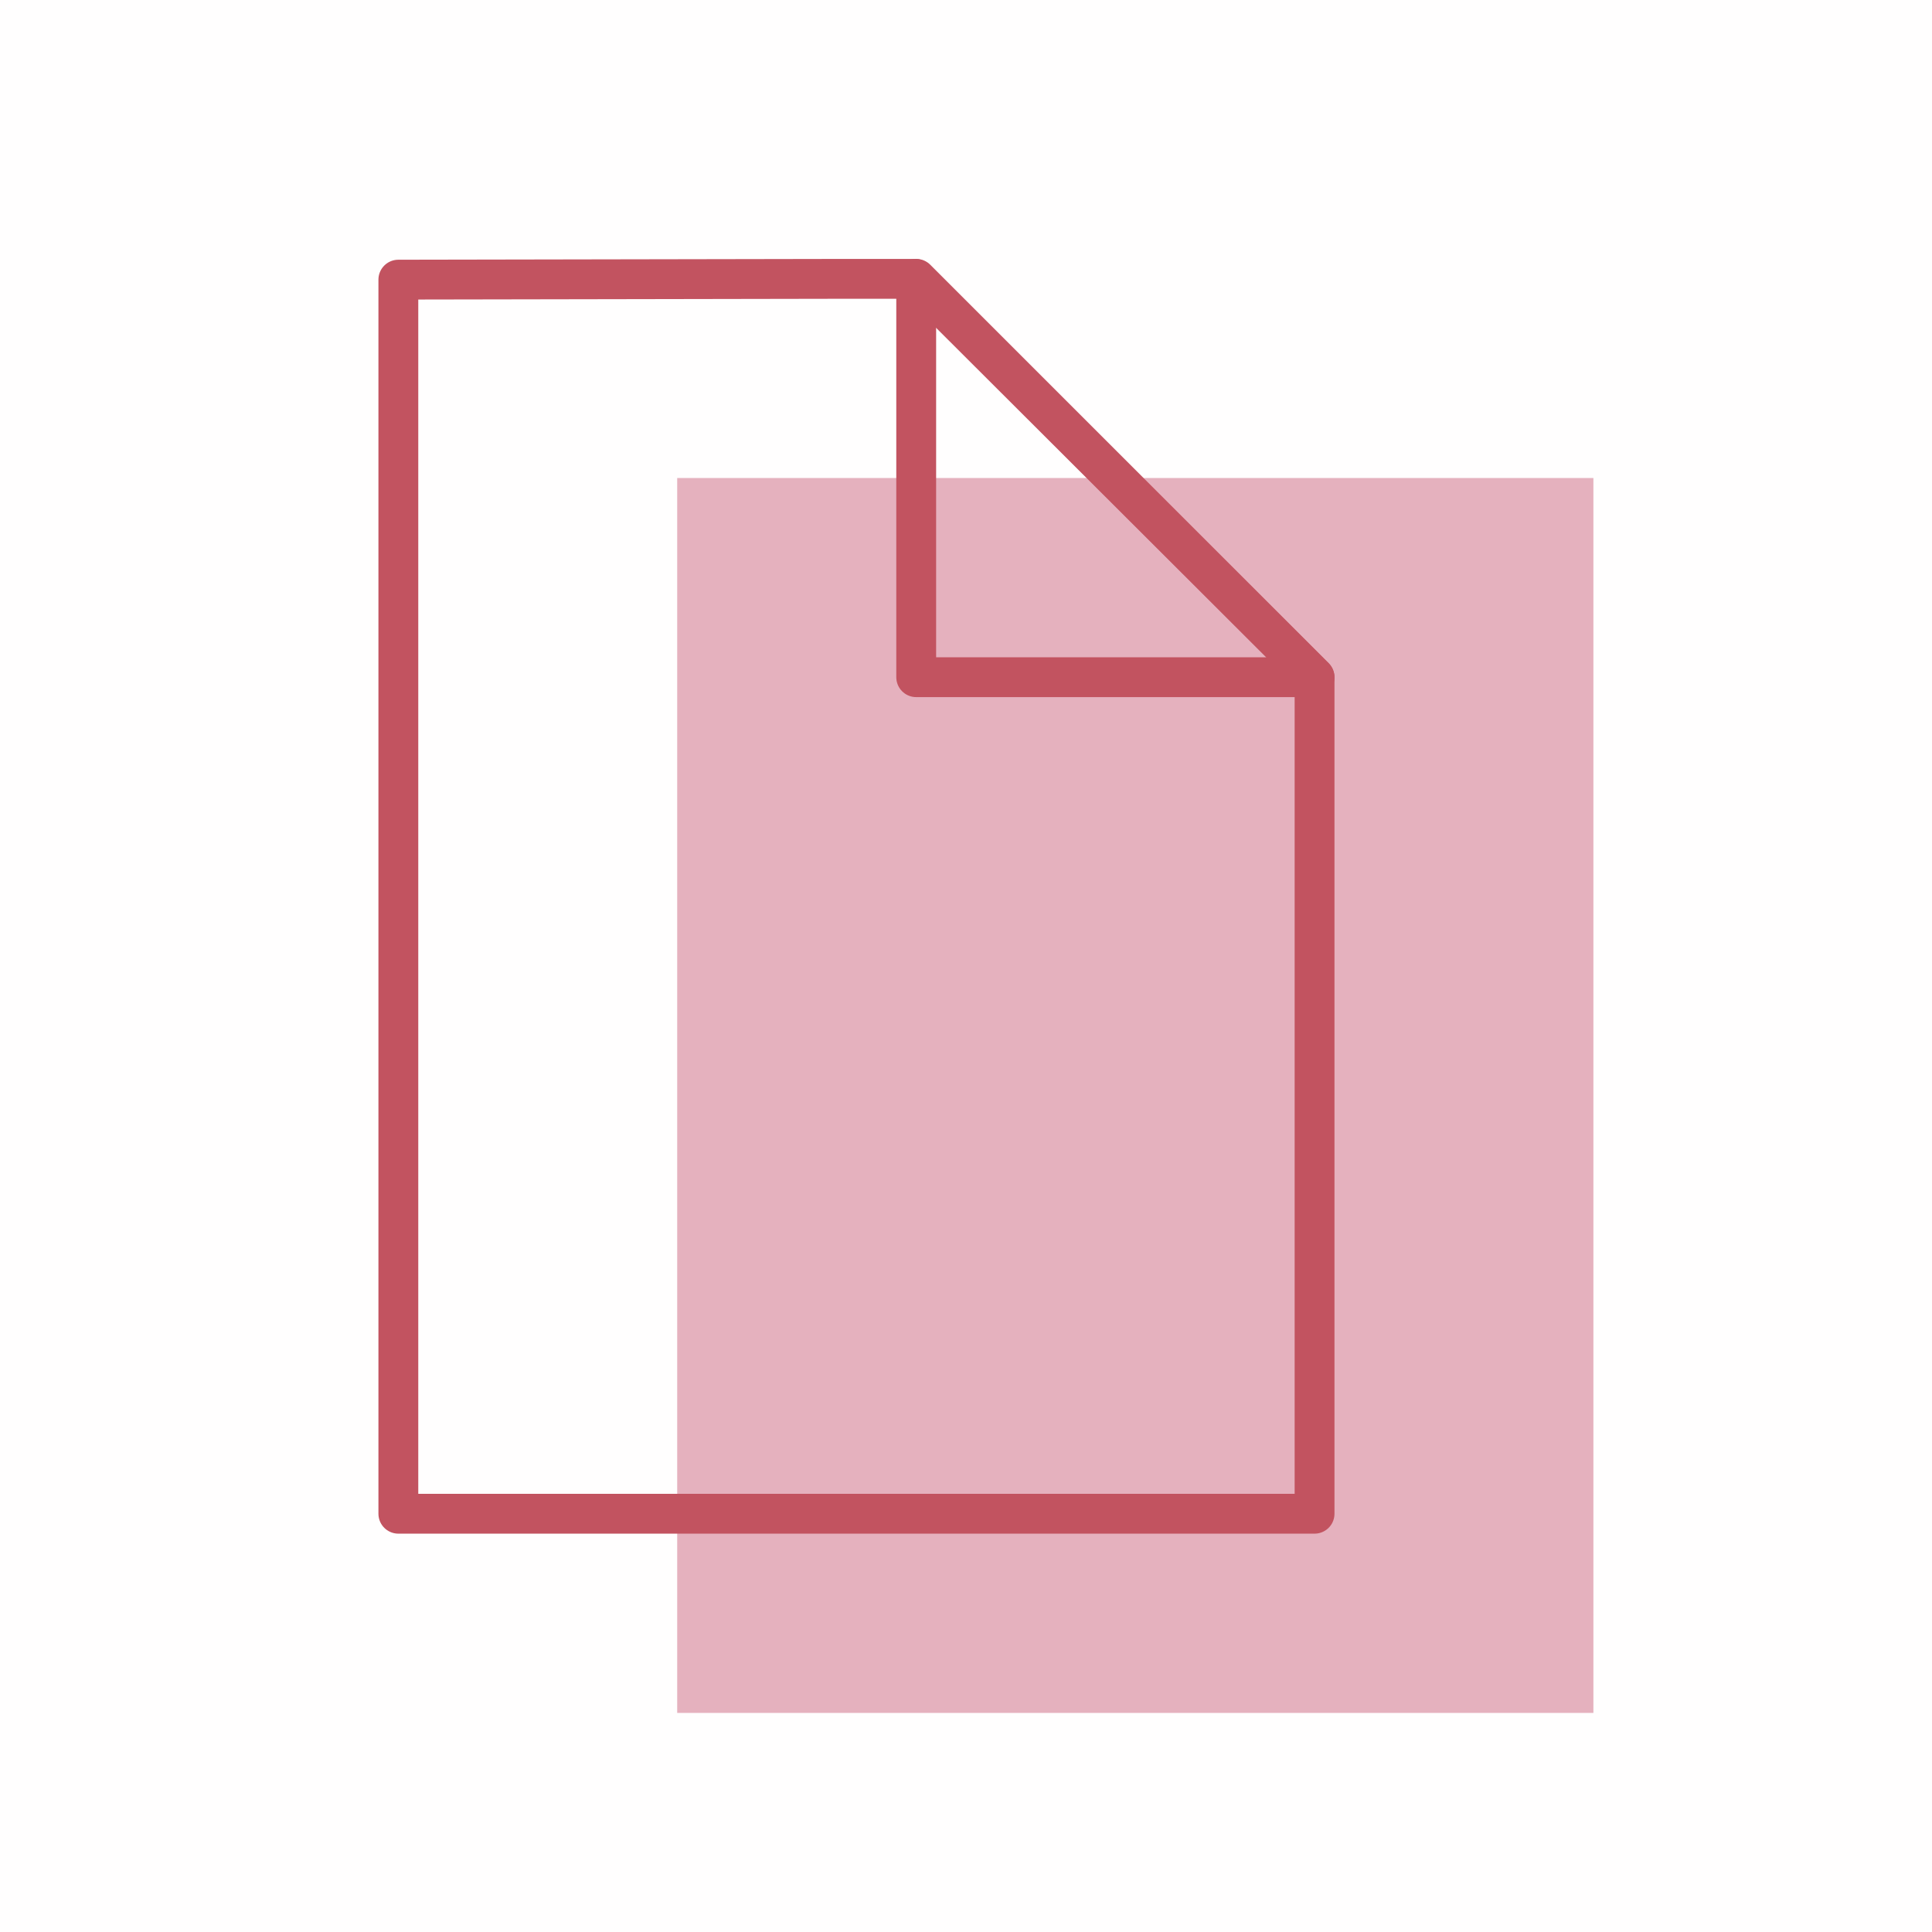 <svg id="Layer_1" data-name="Layer 1" xmlns="http://www.w3.org/2000/svg" viewBox="0 0 97 97"><defs><style>.cls-1,.cls-2{fill:#e5b1be;}.cls-1{fill-opacity:0.01;}.cls-3,.cls-4{fill:none;stroke:#c25360;}.cls-3{stroke-miterlimit:10;}.cls-4{stroke-linecap:round;stroke-linejoin:round;stroke-width:2px;}</style></defs><g id="Page-1"><g id="Artboard"><g id="Group-23"><rect id="Rectangle" class="cls-1" width="97" height="97"/><g id="Group-11"><rect id="Rectangle-2" data-name="Rectangle" class="cls-2" x="34" y="24" width="46" height="62"/><polygon id="Path" class="cls-3" points="45.95 14 20 14 20 76 66 76 66 34.01 45.95 14"/><polygon id="Path-2" data-name="Path" class="cls-4" points="20 40.05 20 76 66 76 66 34.01 45.95 14 42.32 14 20 14.04 20 40.05"/><polygon id="Path-3" data-name="Path" class="cls-4" points="66 34 46 14 46 34 66 34"/></g></g></g></g></svg>